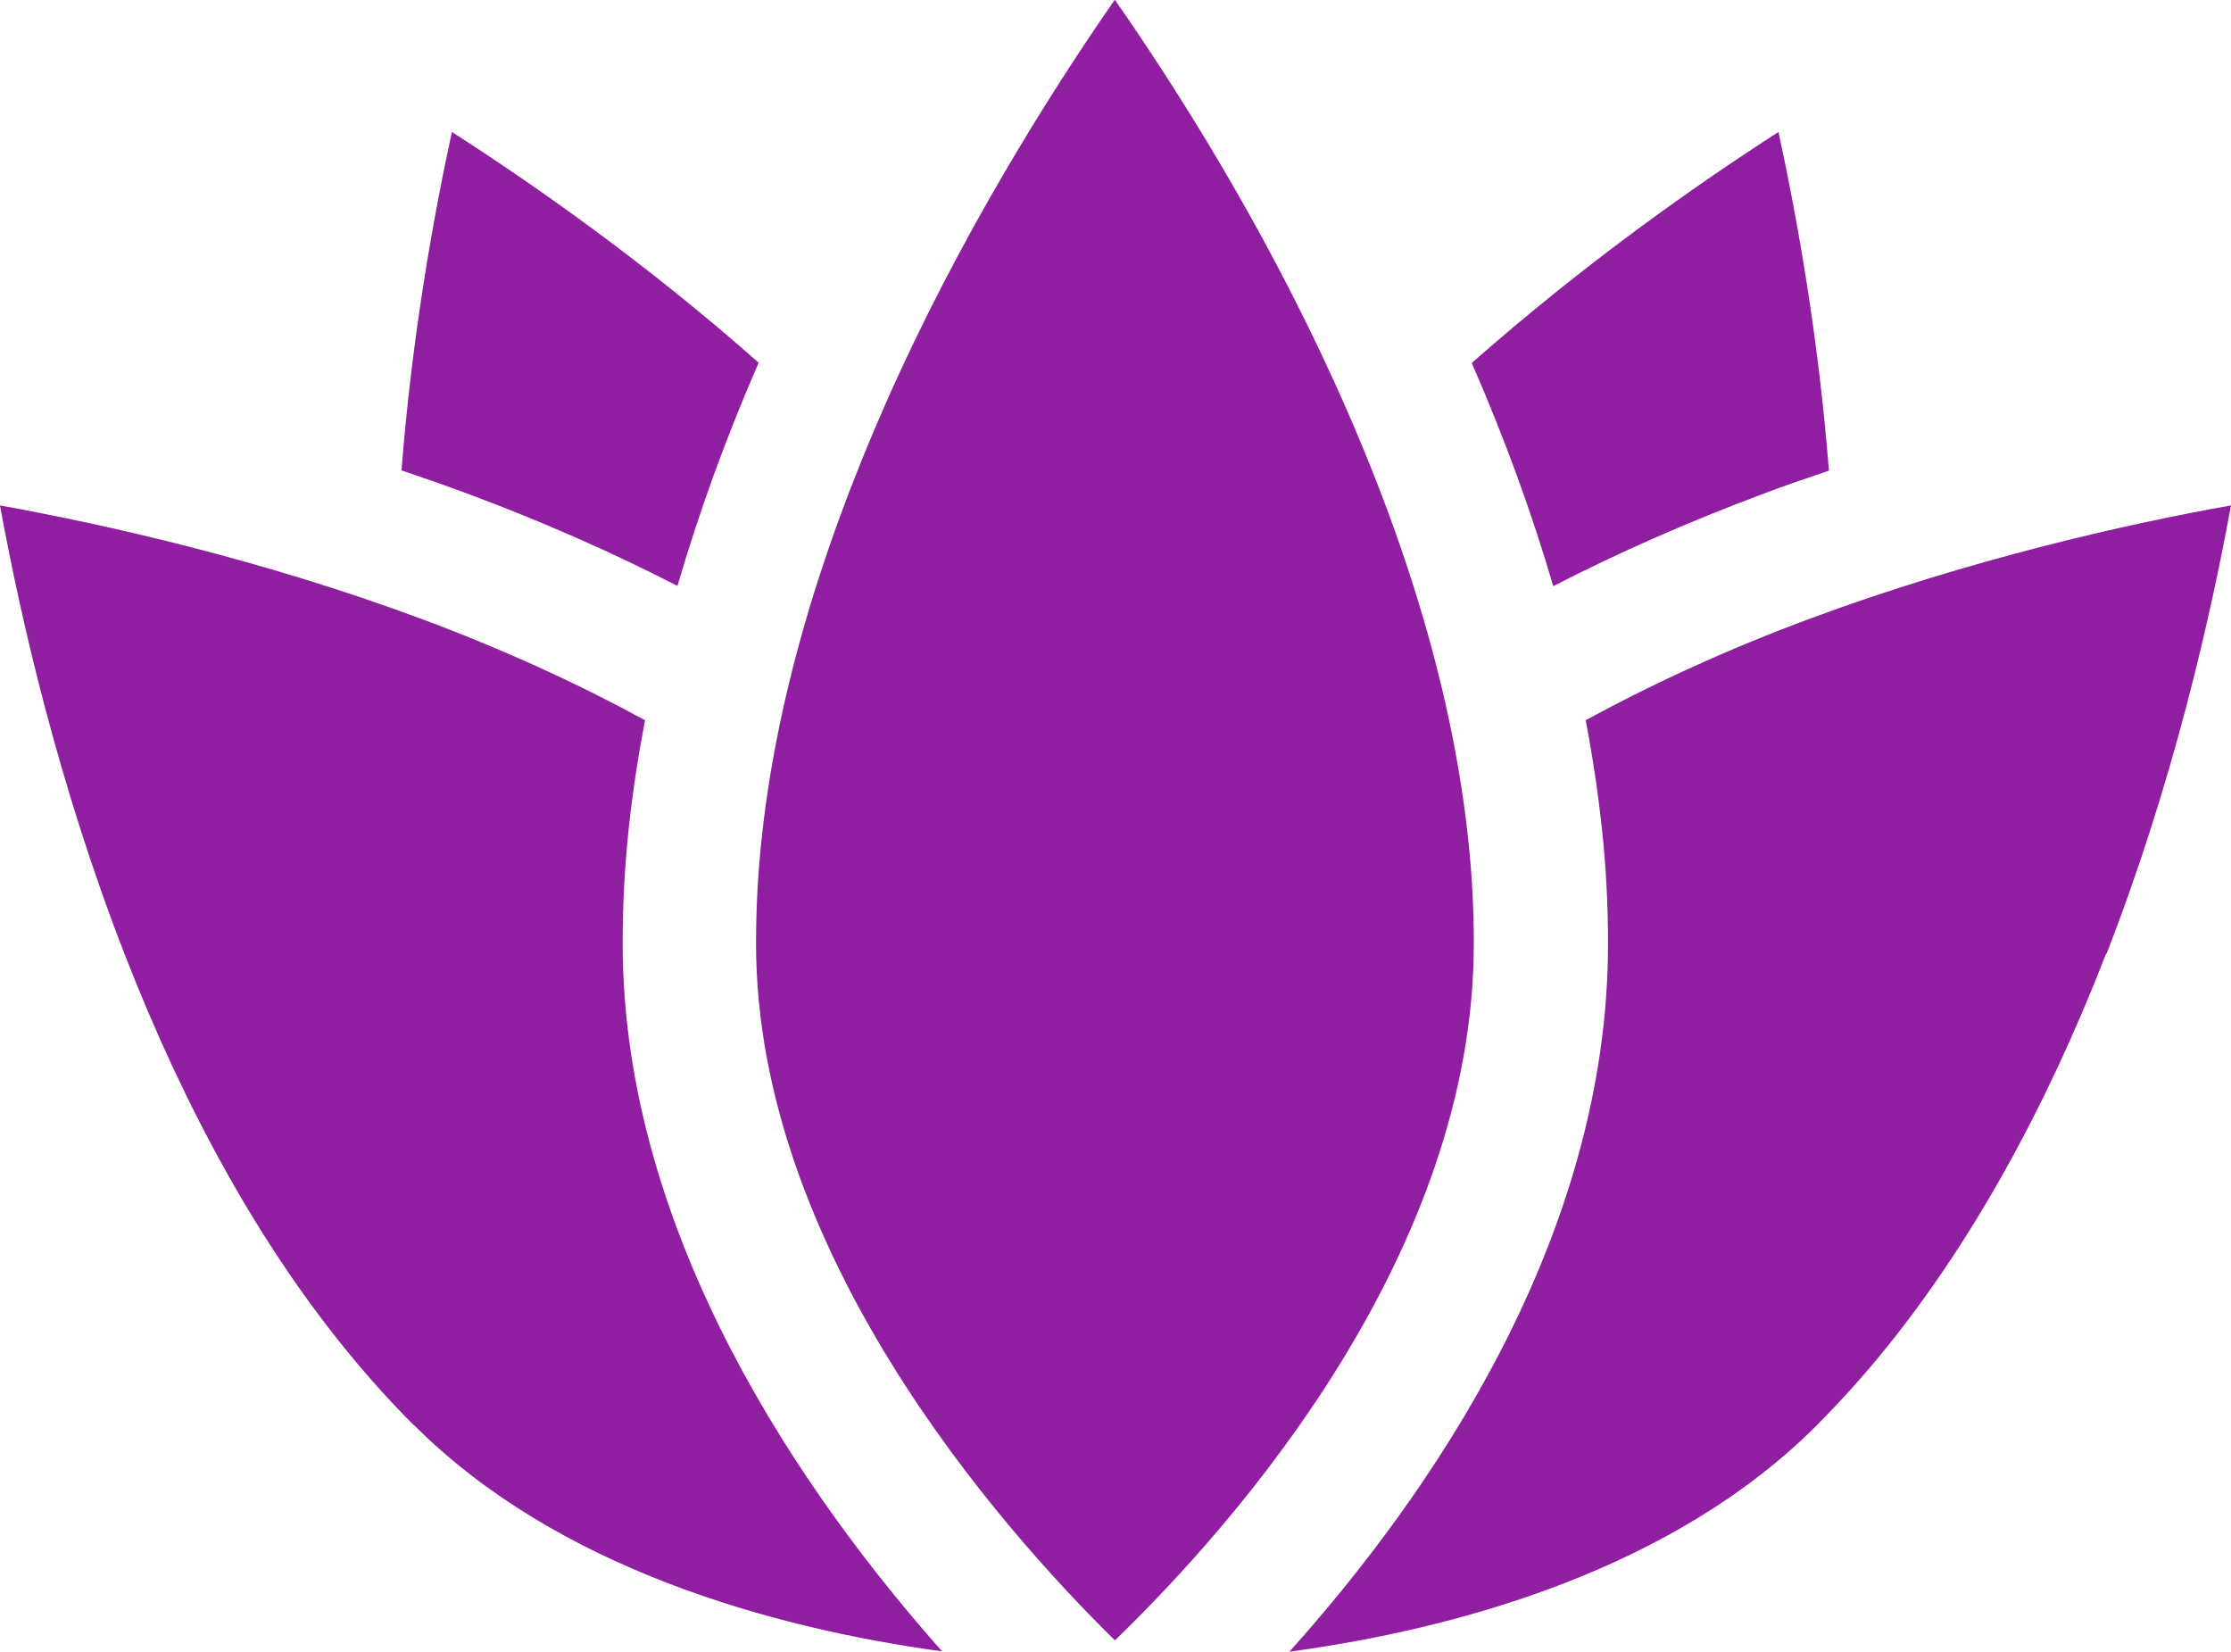 <svg width="77" height="57" viewBox="0 0 77 57" fill="none" xmlns="http://www.w3.org/2000/svg">
<path d="M63.123 16.243C62.352 16.503 61.582 16.762 60.802 17.062C58.24 18.021 55.839 19.08 53.608 20.229C52.877 17.721 51.937 15.144 50.796 12.527C54.678 9.1 58.52 6.393 61.382 4.555C62.032 7.552 62.763 11.648 63.123 16.243ZM38.49 0.01C40.661 3.127 43.553 7.712 46.004 13.076C48.595 18.74 50.176 24.125 50.686 29.089C50.806 30.238 50.866 31.367 50.866 32.566C50.866 43.224 42.712 52.515 38.48 56.61C34.438 52.635 26.094 43.145 26.094 32.566C26.094 31.367 26.154 30.218 26.274 29.069C26.754 24.384 28.195 19.31 30.546 13.975C33.097 8.181 36.269 3.167 38.47 0L38.49 0.01ZM15.598 4.555C18.46 6.393 22.312 9.09 26.184 12.517C25.043 15.134 24.113 17.711 23.382 20.219C21.141 19.07 18.75 18.011 16.178 17.052C15.398 16.762 14.628 16.493 13.857 16.233C14.217 11.638 14.948 7.542 15.598 4.545V4.555ZM14.307 49.208C13.457 48.359 12.697 47.51 11.956 46.601C8.975 42.945 6.403 38.34 4.292 32.905C2.001 27.022 0.69 21.228 0 17.442C3.582 18.091 8.985 19.29 14.568 21.367C17.359 22.406 19.91 23.575 22.262 24.854C22.021 26.113 21.831 27.361 21.701 28.58C21.561 29.889 21.491 31.197 21.491 32.566C21.491 42.675 27.774 51.646 32.517 56.99C26.614 56.181 19.23 54.113 14.307 49.198V49.208ZM72.688 32.915C70.577 38.35 67.995 42.955 65.024 46.611C64.293 47.51 63.523 48.359 62.683 49.208C57.76 54.123 50.416 56.201 44.503 57C49.306 51.646 55.499 42.775 55.499 32.566C55.499 31.207 55.429 29.919 55.289 28.61C55.159 27.381 54.969 26.122 54.728 24.854C57.08 23.575 59.631 22.406 62.422 21.367C68.015 19.29 73.418 18.081 77 17.442C76.31 21.218 75.009 27.002 72.708 32.905L72.688 32.915Z" fill="#8F1EA1"/>
</svg>
